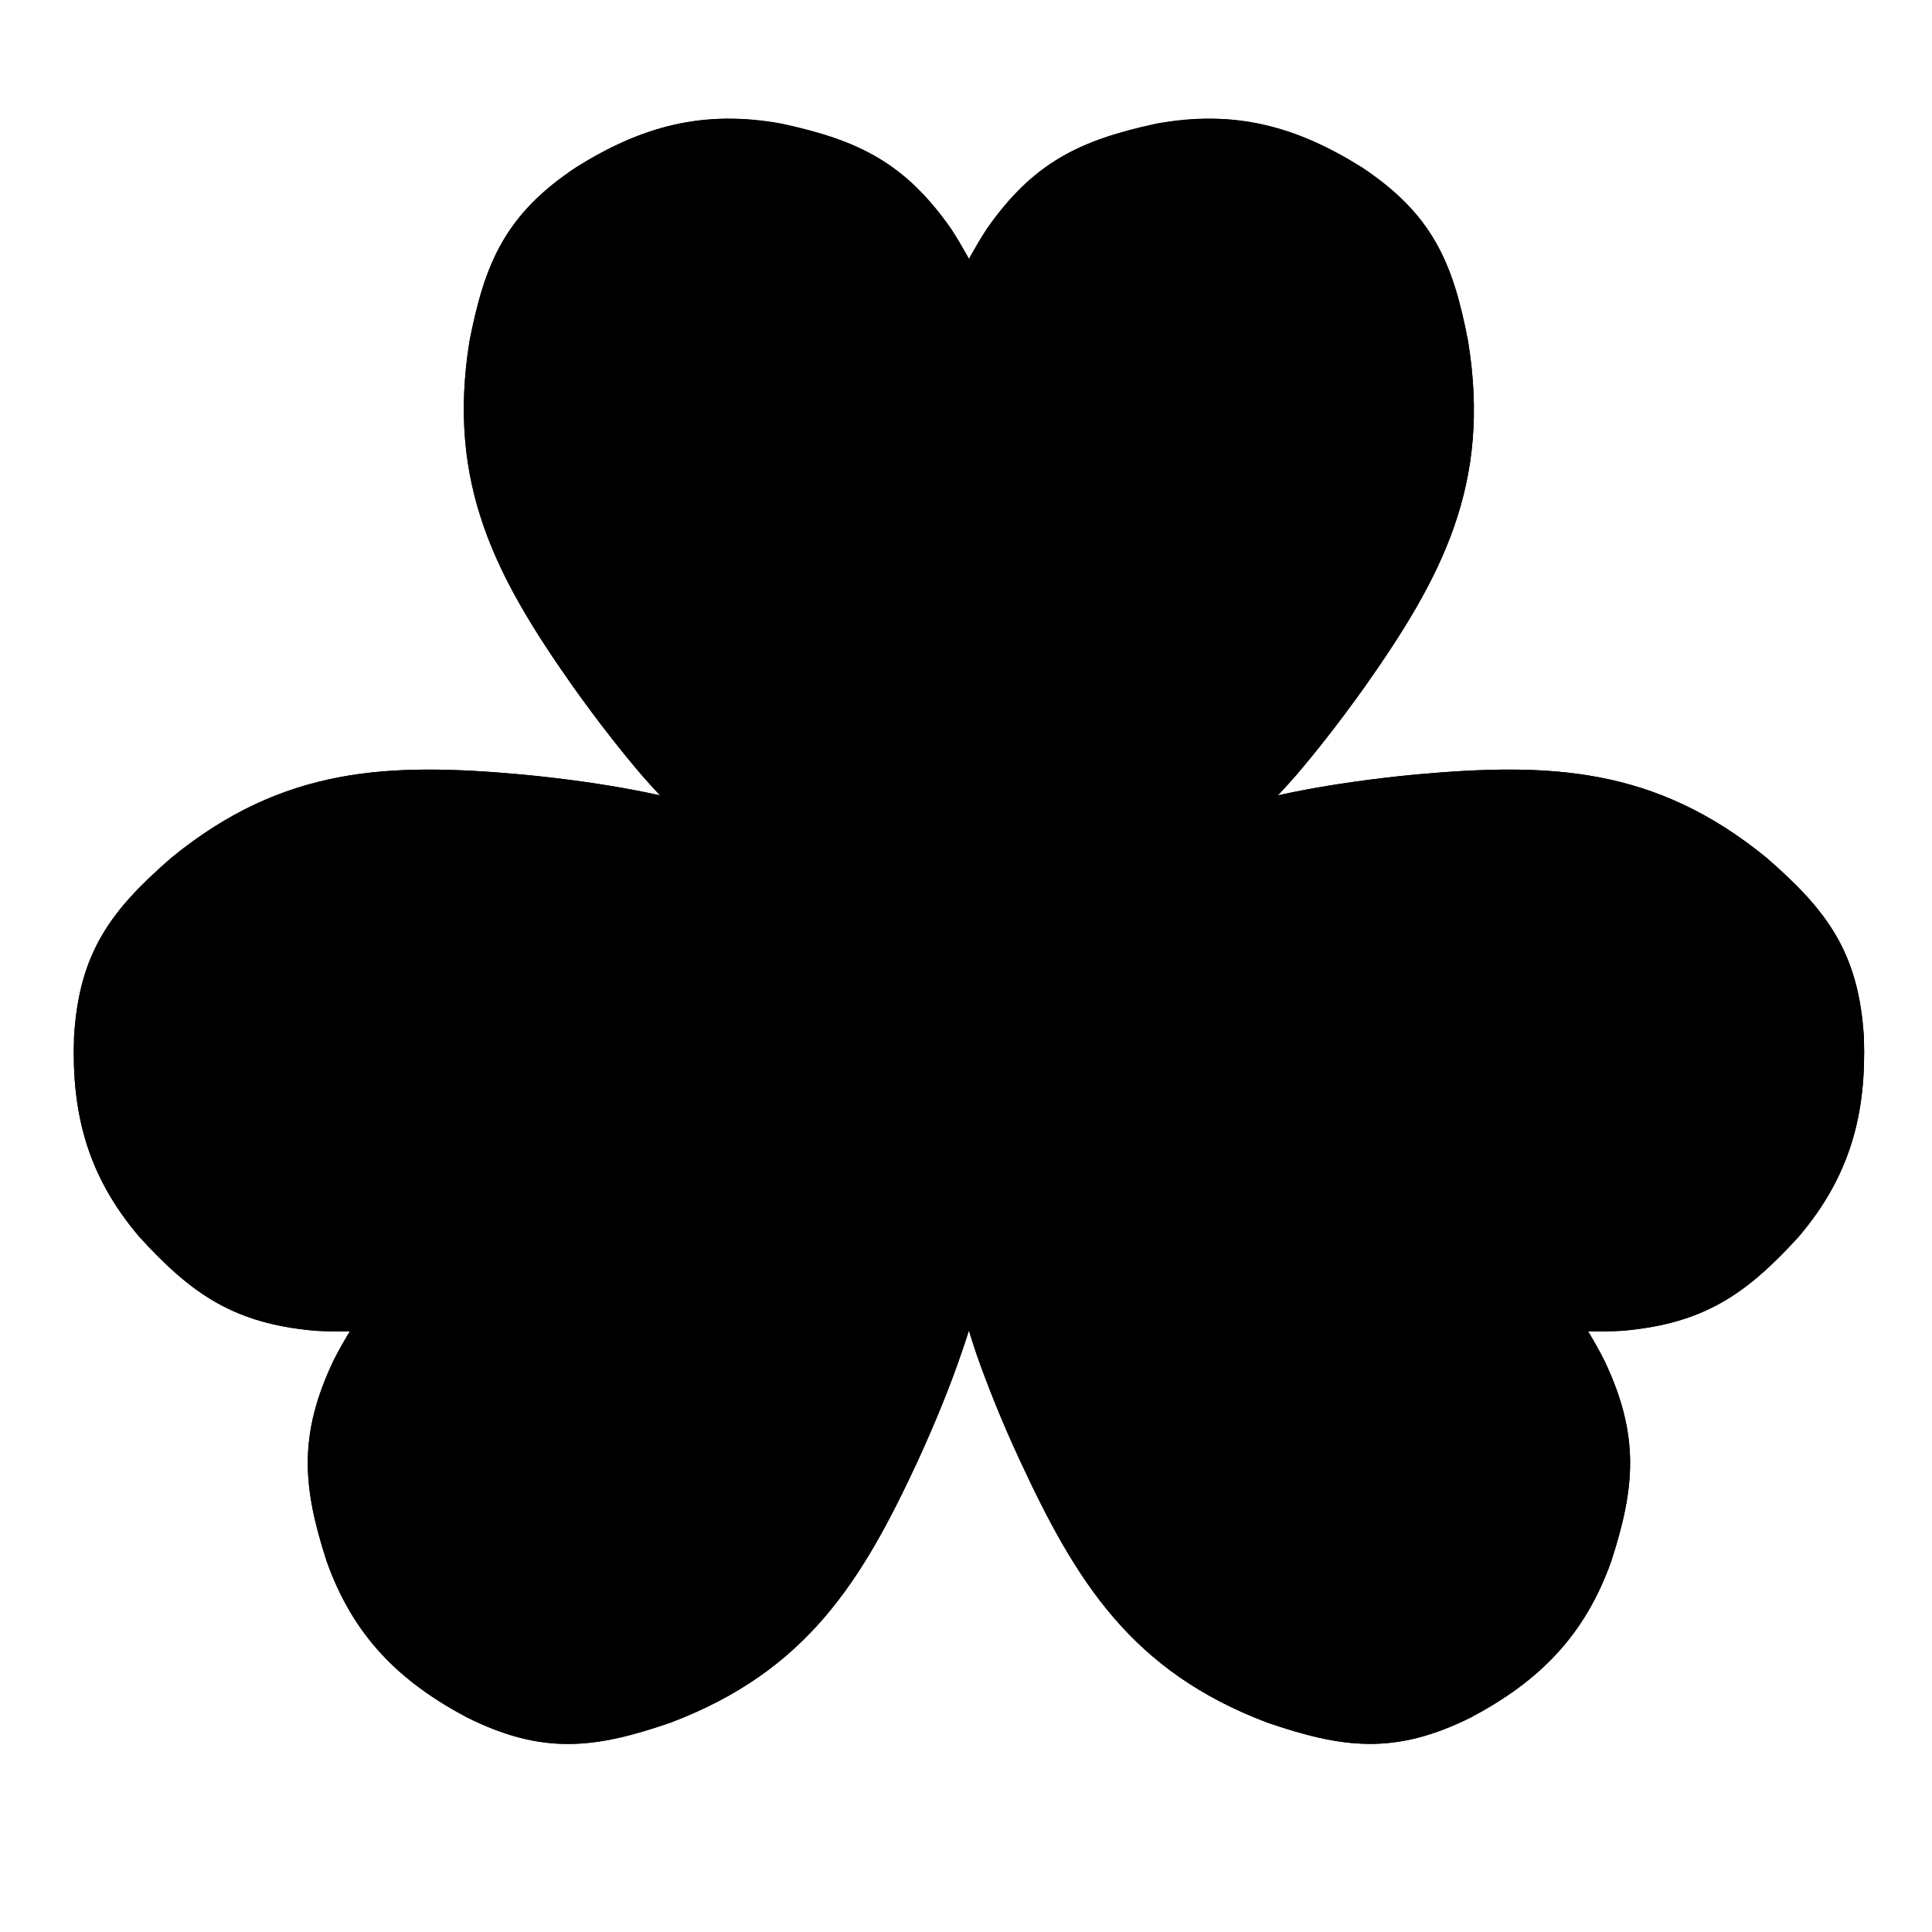 <?xml version="1.0" encoding="UTF-8"?>
<!-- Uploaded to: ICON Repo, www.svgrepo.com, Generator: ICON Repo Mixer Tools -->
<svg width="800px" height="800px" version="1.1" viewBox="144 144 512 512" xmlns="http://www.w3.org/2000/svg">
 <defs>
  <clipPath id="a">
   <path d="m148.09 148.09h503.81v497.91h-503.81z"/>
  </clipPath>
 </defs>
 <path transform="matrix(.099 0 0 .099 148.09 148.09)" d="m2552 732.01c25.011-46.004 49.983-92.994 79.011-138.01 118-169.01 233.02-224 429.99-265.98 198-36.985 354.01 5.002 522.99 110.99 177.01 118 228.01 236.01 267.01 440 59.987 367.01-64.989 604.99-270 895.98-66.998 94.018-130.02 174.01-182.99 236.01-54 61.011-97.011 103.98-139.98 146.99" fill="none" stroke="#000000" stroke-linecap="round" stroke-linejoin="round" stroke-width="76.2"/>
 <path transform="matrix(.099 0 0 .099 148.09 148.09)" d="m2552 732.01c-23.987-46.004-48.998-92.994-77.987-138.01-118-169.01-233.02-224-429.99-265.98-198-36.985-354.01 5.002-522.99 110.99-177.01 118-228.01 236.01-267.99 440-59.002 367.01 66.013 604.99 270.99 895.98 66.998 94.018 130.02 174.01 182.99 236.01 54 61.011 97.011 103.98 139.98 146.99" fill="none" stroke="#000000" stroke-linecap="round" stroke-linejoin="round" stroke-width="76.2"/>
 <path transform="matrix(.099 0 0 .099 148.09 148.09)" d="m964.99 3482c-28.004 44.98-56.009 89.016-79.996 136.99-87.991 187.01-77.987 314-15.991 506.01 66.998 188.98 182.01 303.99 357.01 396.99 190.99 95.002 319 79.996 514.99 12.013 347.99-131.99 491-359.02 640.99-683.02 48.013-105.01 85.983-200.01 112.02-275.99 26.98-77.002 43.011-136 58.018-193.98" fill="none" stroke="#000000" stroke-linecap="round" stroke-linejoin="round" stroke-width="76.2"/>
 <path transform="matrix(.099 0 0 .099 148.09 148.09)" d="m964.99 3482c-53.015 2.009-105.01 4.018-159.01 0.985-205.01-18-310.02-90-445.98-239-130.02-152.98-172-310.02-164.99-508.02 12.998-213.01 90.985-316.01 247-452.01 288-234.99 557.02-246.01 912.02-213.99 115.01 10.989 216 25.996 295.01 41.002 79.996 15.007 139 30.998 198 46.989" fill="none" stroke="#000000" stroke-linecap="round" stroke-linejoin="round" stroke-width="76.2"/>
 <path transform="matrix(.099 0 0 .099 148.09 148.09)" d="m4140 3482c28.004 44.98 56.009 89.016 79.996 136.99 87.991 187.01 77.987 314 15.991 506.01-66.998 188.98-182.01 303.99-357.01 396.99-190.99 95.002-319 79.011-514.99 12.013-347.99-131.99-491-359.02-640.99-683.02-48.998-105.01-85.983-200.01-113-275.99-25.996-77.002-41.987-136-58.018-193.98" fill="none" stroke="#000000" stroke-linecap="round" stroke-linejoin="round" stroke-width="76.2"/>
 <path transform="matrix(.099 0 0 .099 148.09 148.09)" d="m4140 3482c53.015 2.009 105.01 4.018 159.01 0.985 205.01-18 310.02-90 445.98-239 130.02-152.98 172-310.02 164.99-508.02-13.983-213.01-90.985-316.01-247-452.01-288-234.99-557.02-246.01-912.02-213.99-115.01 10.989-216 25.996-295.01 41.002-79.996 15.007-139 30.998-198 46.989" fill="none" stroke="#000000" stroke-linecap="round" stroke-linejoin="round" stroke-width="76.2"/>
 <path d="m558.68 493.42c5.258 0.199 10.414 0.398 15.77 0.098 20.332-1.785 30.746-8.926 44.23-23.703 12.895-15.172 17.059-30.746 16.363-50.383-1.289-21.125-9.023-31.34-24.496-44.828-28.562-23.305-55.242-24.398-90.449-21.223-11.406 1.09-21.422 2.578-29.258 4.066-7.934 1.488-13.785 3.074-19.637 4.66 4.266-4.266 8.527-8.527 13.883-14.68 5.258-6.051 11.504-13.984 18.148-23.305 20.332-28.859 32.727-52.465 26.777-88.961-3.867-20.133-8.926-31.836-26.48-43.539-16.762-10.512-32.23-14.68-51.867-11.109-19.539 4.266-30.941 9.719-42.645 26.48-2.875 4.461-5.356 9.125-7.734 13.688-2.481-4.562-4.957-9.223-7.836-13.688-11.703-16.762-23.109-22.215-42.645-26.48-19.637-3.57-35.109 0.594-51.867 11.109-17.555 11.703-22.613 23.406-26.578 43.539-5.852 36.496 6.547 60.102 26.875 88.961 6.644 9.324 12.895 17.258 18.148 23.305 5.356 6.148 9.621 10.414 13.883 14.68-5.852-1.586-11.703-3.172-19.637-4.66-7.836-1.488-17.852-2.977-29.258-4.066-35.207-3.172-61.887-2.082-90.449 21.223-15.473 13.488-23.207 23.703-24.496 44.828-0.695 19.637 3.473 35.207 16.363 50.383 13.488 14.777 23.902 21.918 44.23 23.703 5.356 0.297 10.512 0.098 15.77-0.098-2.777 4.461-5.555 8.828-7.934 13.586-8.727 18.547-7.734 31.141-1.586 50.184 6.644 18.742 18.051 30.148 35.406 39.371 18.941 9.422 31.637 7.836 51.074 1.191 34.512-13.09 48.695-35.605 63.57-67.738 4.762-10.414 8.527-19.836 11.109-27.371 2.676-7.637 4.266-13.488 5.852-19.238 1.488 5.754 3.074 11.602 5.652 19.238 2.676 7.539 6.348 16.957 11.207 27.371 14.875 32.133 29.059 54.645 63.57 67.738 19.438 6.644 32.133 8.23 51.074-1.191 17.355-9.223 28.762-20.629 35.406-39.371 6.148-19.043 7.141-31.637-1.586-50.184-2.379-4.762-5.156-9.125-7.934-13.586z" fill-rule="evenodd"/>
 <g clip-path="url(#a)">
  <path transform="matrix(.099 0 0 .099 148.09 148.09)" d="m4140 3482c53.015 2.009 105.01 4.018 159.01 0.985 205.01-18 310.02-90 445.98-239 130.02-152.98 172-310.02 164.99-508.02-12.998-213.01-90.985-316.01-247-452.01-288-234.99-557.02-246.01-912.02-213.99-115.01 10.989-216 25.996-295.01 41.002-79.996 15.007-139 30.998-198 46.989 43.011-43.011 85.983-85.983 139.98-148.02 53.015-61.011 116-141.01 182.99-234.99 205.01-290.99 329.99-529.01 270-897.01-38.994-203-90-321.01-267.01-439.01-169.01-105.99-324.99-148.02-522.99-112.02-197.02 43.011-311.99 97.996-429.99 267.01-28.989 44.98-54 92.009-77.987 138.01-25.011-46.004-49.983-92.994-79.011-138.01-118-169.01-233.02-224-429.99-267.01-198-36-354.01 5.987-522.99 112.02-177.01 118-228.01 236.01-267.99 439.01-59.002 368 66.013 606.01 270.99 897.01 66.998 94.018 130.02 174.01 182.99 234.99 54 61.996 97.011 105.01 139.98 148.02-59.002-15.991-118-31.983-198-46.989-79.011-15.007-180-30.013-295.01-41.002-355-31.983-624.01-20.993-912.02 213.99-156.01 136-234 239-247 452.01-7.011 198 35.015 355 164.99 508.02 136 149 241.01 221 445.98 239 54 2.993 105.99 0.985 159.01-0.985-28.004 44.98-56.009 89.016-79.996 136.99-87.991 187.01-77.987 314-15.991 506.01 66.998 188.98 182.01 303.99 357.01 396.99 190.99 95.002 319 79.011 514.99 12.013 347.99-131.99 491-359.02 640.99-683.02 48.013-105.01 85.983-200.01 112.02-275.99 26.98-77.002 43.011-136 59.002-193.98 15.007 58.018 30.998 116.98 56.994 193.98 26.98 76.018 64.005 170.98 113 275.99 149.99 324 293 550.99 640.99 683.02 195.99 66.998 324 82.989 514.99-12.013 175-92.994 290.01-208 357.01-396.99 61.996-192.01 72-319-15.991-506.01-23.987-48.013-51.991-92.009-79.996-136.99zm0 0" fill="none" stroke="#000000" stroke-linecap="round" stroke-width="76.2"/>
 </g>
</svg>